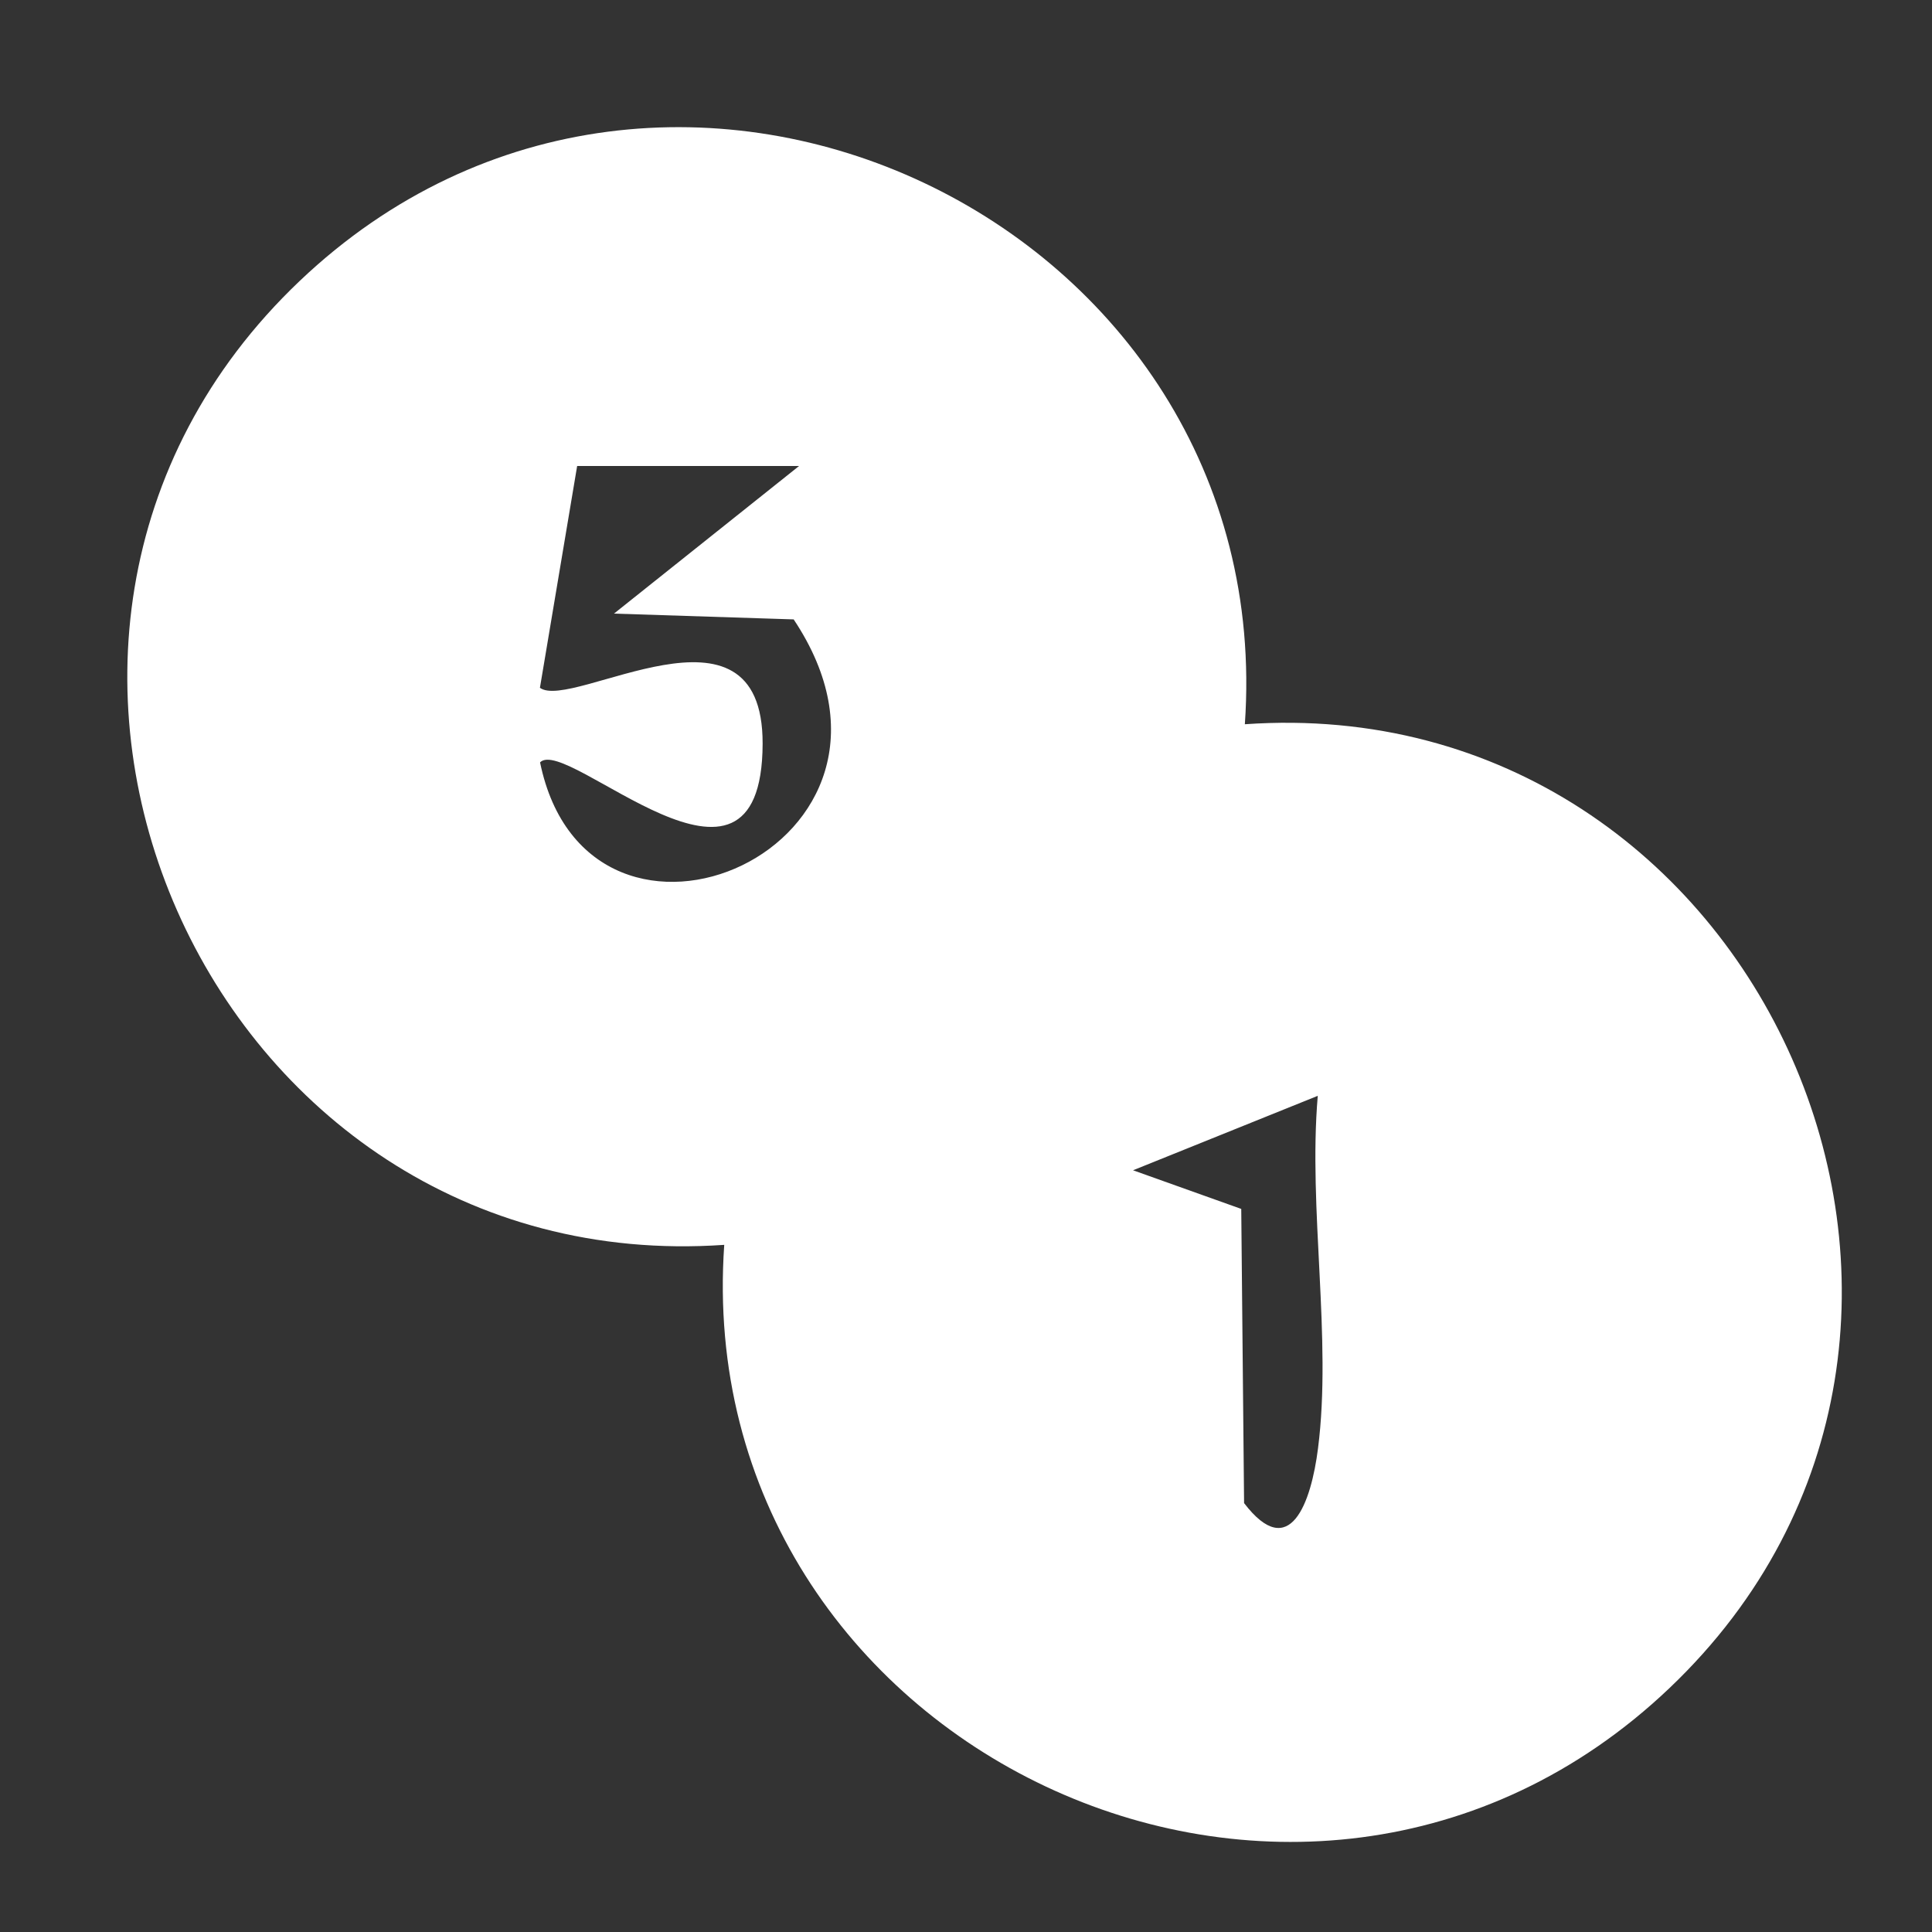 <?xml version="1.0" encoding="UTF-8"?>
<svg id="Layer_1" data-name="Layer 1" xmlns="http://www.w3.org/2000/svg" viewBox="0 0 150 150">
  <rect x="0" y="0" width="150" height="150" fill="#333333" stroke="none"/>
  <defs>
    <style>
      .cls-1 {
        fill: #fff;
      }
    </style>
  </defs>
  <path class="cls-1" d="M96.65,56.23c40.08-2.81,62.19,47.03,32.97,74.83-28.6,27.21-76.11,4.63-73.39-34.41C16.11,99.44-5.94,49.59,23.26,21.82c28.61-27.21,76.11-4.63,73.39,34.41ZM62.04,36.18h-17.23s-2.89,17.22-2.89,17.22c2.47,1.84,17.32-7.99,17.29,4.34-.04,14.76-15.2-.68-17.28,1.45,3.79,18.44,31.47,6.58,19.69-11.1l-13.95-.45,14.37-11.46ZM102.31,85.08l-14.34,5.78,8.4,3,.22,22.84c3.56,4.66,5.21-.05,5.74-4.25,1.09-8.51-.77-18.61-.02-27.36Z"/>
</svg>